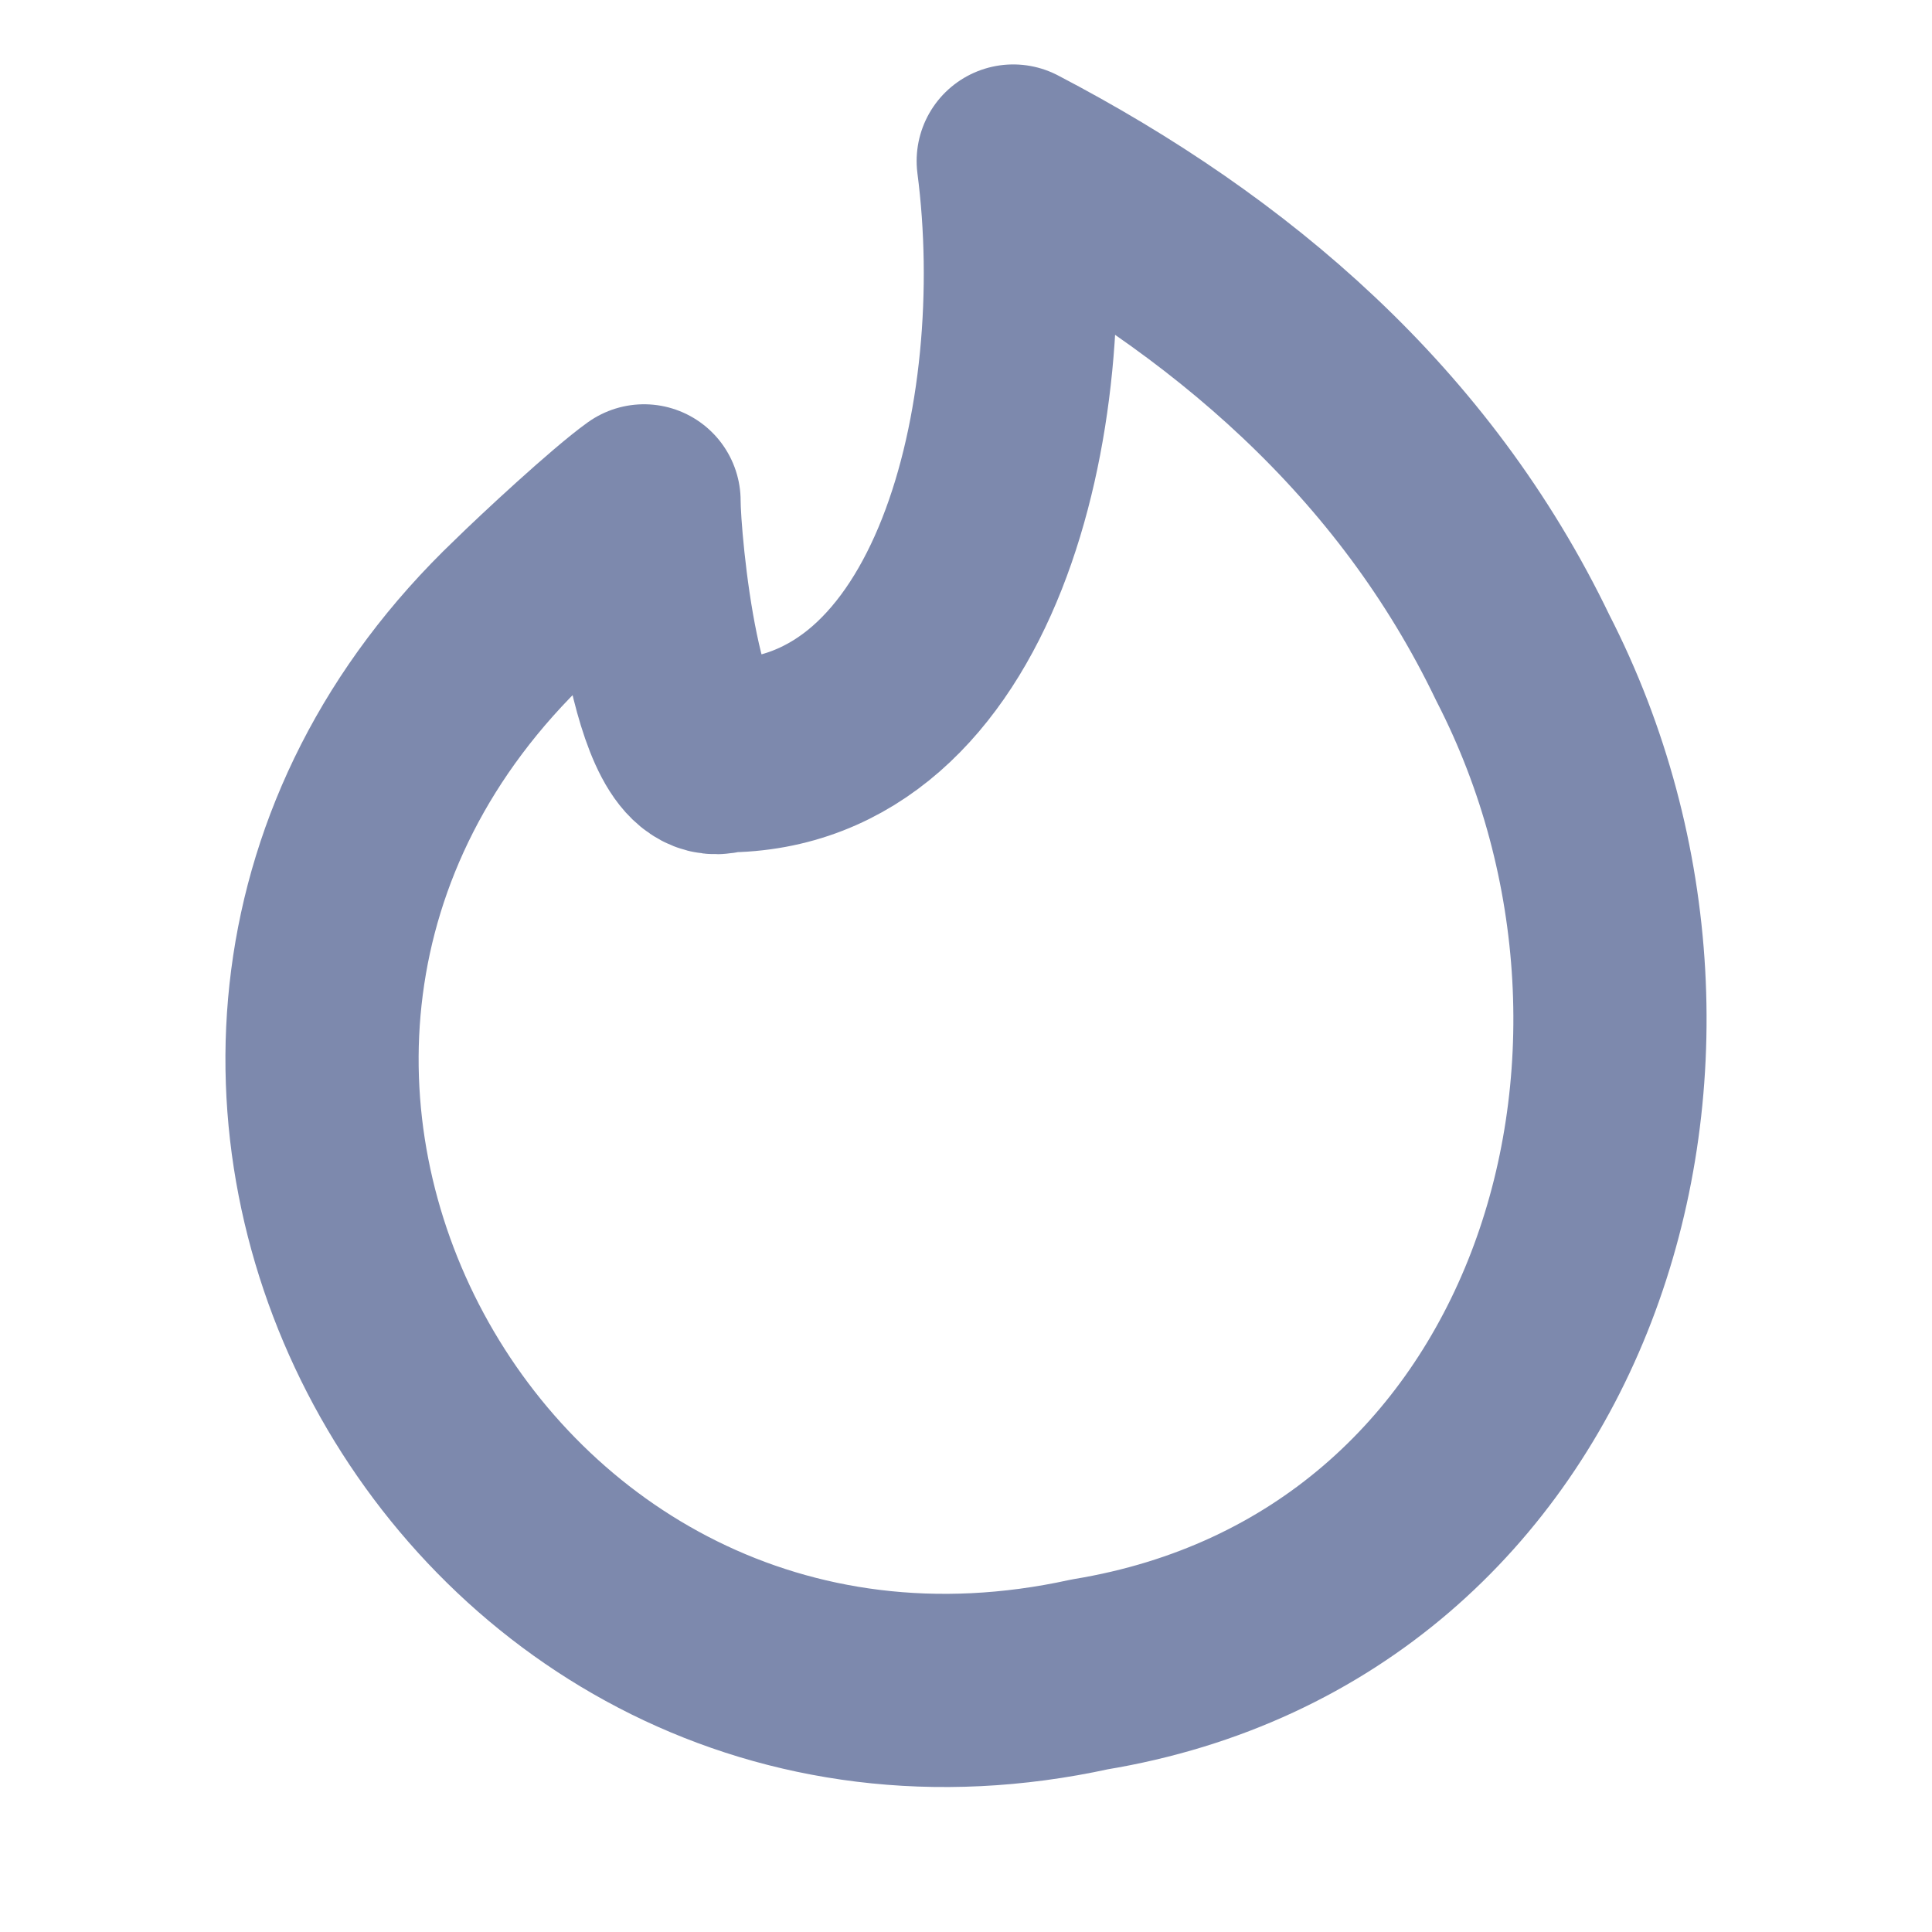 <svg width="20" height="20" viewBox="0 0 20 20" fill="none" xmlns="http://www.w3.org/2000/svg">
<path d="M15.765 6.812C17.898 10.963 16.183 16.525 11.282 17.333C4.863 18.739 0.582 10.903 5.403 6.309C5.661 6.055 6.371 5.397 6.667 5.185C6.667 5.625 6.892 8.081 7.5 7.824C10 7.824 10.833 4.306 10.489 1.667C12.739 2.842 14.645 4.48 15.765 6.812Z" stroke="#7D89AD" stroke-width="2" stroke-linecap="round" stroke-linejoin="round"/>
</svg>

